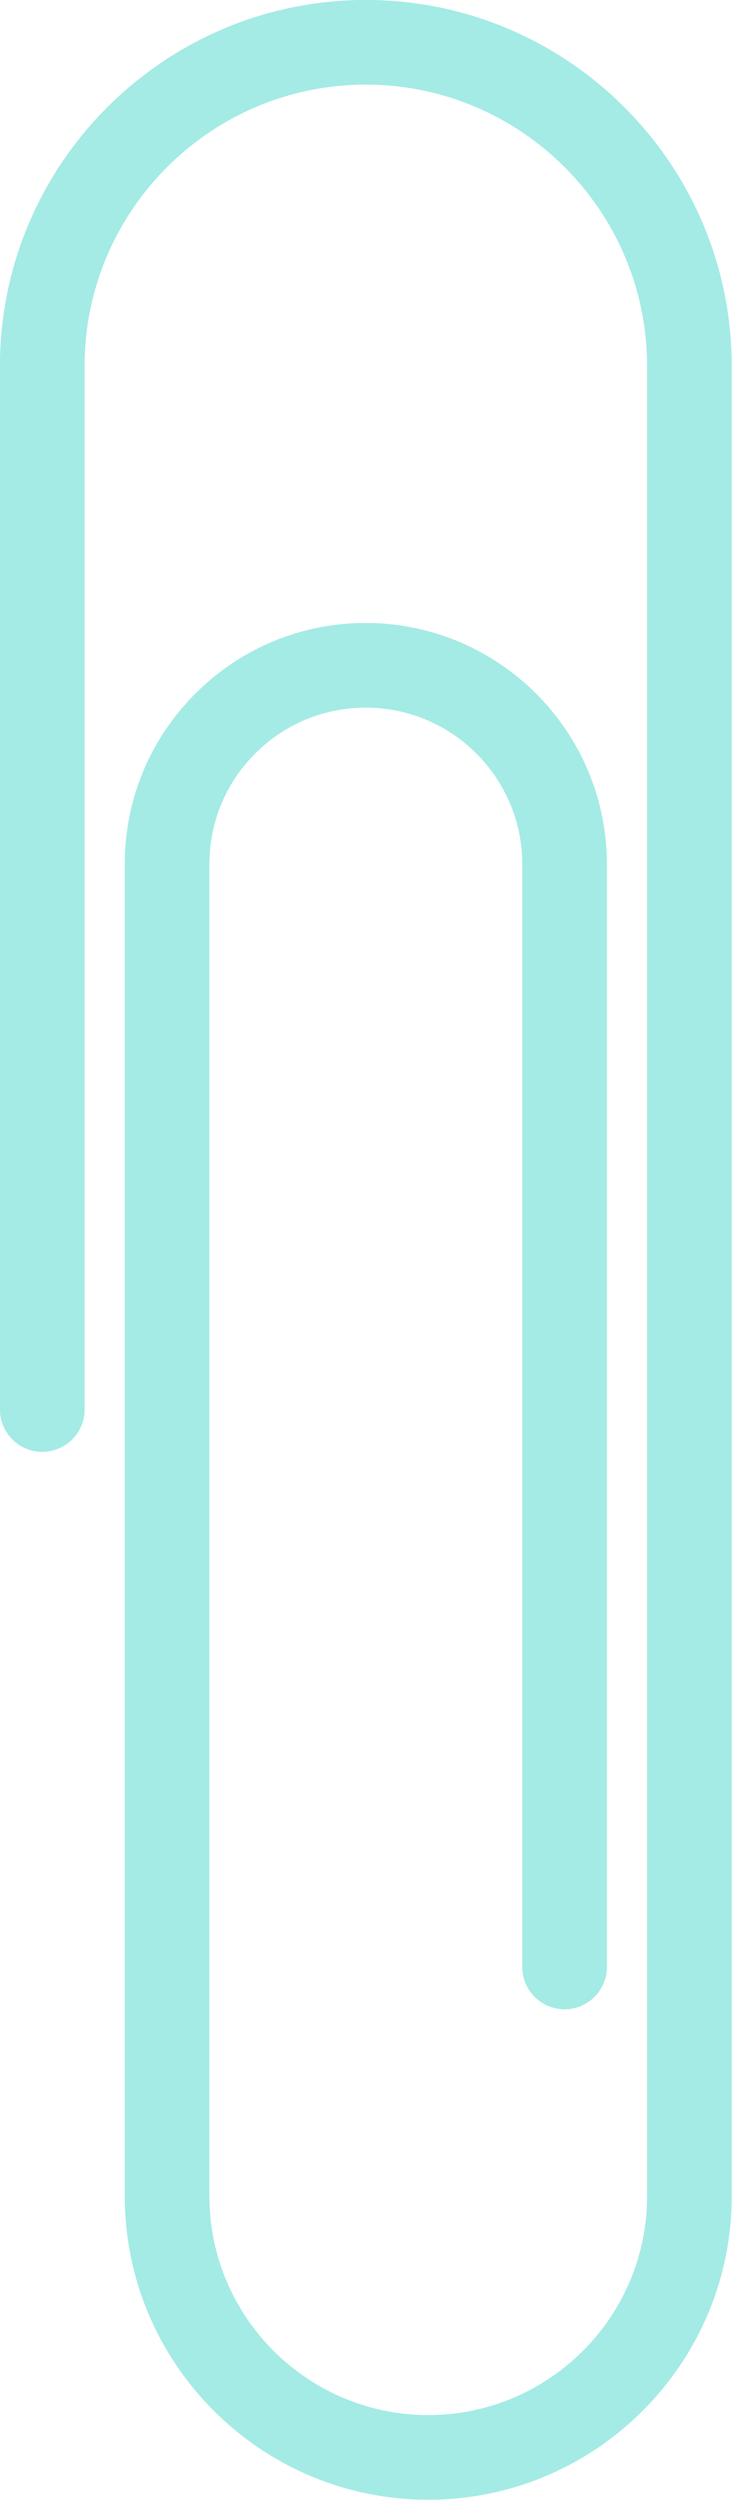 <?xml version="1.0" encoding="UTF-8" standalone="no"?><svg xmlns="http://www.w3.org/2000/svg" xmlns:xlink="http://www.w3.org/1999/xlink" fill="#000000" height="206.9" preserveAspectRatio="xMidYMid meet" version="1" viewBox="0.0 0.0 60.6 206.9" width="60.6" zoomAndPan="magnify"><g id="change1_1"><path d="M60.572,30.286v151.458c0,13.852-11.269,25.12-25.119,25.12c-13.851,0-25.12-11.269-25.12-25.12V71.51 c0-5.333,2.078-10.347,5.852-14.117c3.768-3.764,8.775-5.836,14.101-5.836c11.012,0.011,19.953,8.962,19.953,19.953v91.267 c0,1.93-1.57,3.5-3.5,3.5s-3.5-1.57-3.5-3.5V71.51c0-7.135-5.805-12.946-12.939-12.953c-3.471,0-6.722,1.346-9.168,3.789 c-2.45,2.448-3.799,5.702-3.799,9.165v110.235c0,9.991,8.128,18.12,18.12,18.12c9.991,0,18.119-8.129,18.119-18.12V30.286 C53.572,17.446,43.126,7,30.286,7S7,17.446,7,30.286v86.36c0,1.93-1.57,3.5-3.5,3.5s-3.5-1.57-3.5-3.5v-86.36 C0,13.586,13.586,0,30.286,0C46.986,0,60.572,13.586,60.572,30.286z" fill="#a4ebe5"/></g><g id="change2_1"><path d="M30.286,2C14.689,2,2,14.689,2,30.286v86.36c0,0.827,0.673,1.5,1.5,1.5s1.5-0.673,1.5-1.5v-86.36 C5,16.343,16.343,5,30.286,5c13.942,0,25.286,11.343,25.286,25.286v151.458c0,11.095-9.025,20.12-20.119,20.12 c-11.094,0-20.12-9.025-20.12-20.12V71.51c0-3.997,1.558-7.754,4.386-10.58c2.824-2.82,6.577-4.374,10.567-4.374 c8.252,0.008,14.953,6.716,14.953,14.953v91.267c0,0.827,0.673,1.5,1.5,1.5s1.5-0.673,1.5-1.5V71.51 c0-9.889-8.045-17.943-17.934-17.953c-4.811,0-9.317,1.865-12.708,5.251c-3.395,3.392-5.265,7.903-5.265,12.702v110.235 c0,12.748,10.372,23.12,23.12,23.12c12.748,0,23.119-10.372,23.119-23.12V30.286C58.572,14.689,45.883,2,30.286,2z" fill="#a4ebe5"/></g><g id="change1_2"><path d="M30.286,0C13.586,0,0,13.586,0,30.286v86.36c0,1.93,1.57,3.5,3.5,3.5s3.5-1.57,3.5-3.5v-86.36 C7,17.446,17.446,7,30.286,7s23.286,10.446,23.286,23.286v151.458c0,9.991-8.128,18.12-18.119,18.12 c-9.992,0-18.12-8.129-18.12-18.12V71.51c0-3.462,1.349-6.717,3.799-9.165c2.446-2.443,5.697-3.789,9.168-3.789 c7.135,0.007,12.939,5.818,12.939,12.953v91.267c0,1.93,1.57,3.5,3.5,3.5s3.5-1.57,3.5-3.5V71.51 c0-10.991-8.941-19.942-19.953-19.953c-5.326,0-10.333,2.073-14.101,5.836c-3.774,3.77-5.852,8.784-5.852,14.117v110.235 c0,13.852,11.269,25.12,25.12,25.12c13.851,0,25.119-11.269,25.119-25.12V30.286C60.572,13.586,46.986,0,30.286,0z M58.572,181.745 c0,12.748-10.371,23.12-23.119,23.12c-12.749,0-23.12-10.372-23.12-23.12V71.51c0-4.799,1.87-9.31,5.265-12.702 c3.39-3.387,7.896-5.251,12.708-5.251c9.889,0.01,17.934,8.064,17.934,17.953v91.267c0,0.827-0.673,1.5-1.5,1.5s-1.5-0.673-1.5-1.5 V71.51c0-8.237-6.701-14.945-14.953-14.953c-3.991,0-7.744,1.553-10.567,4.374c-2.828,2.826-4.386,6.583-4.386,10.58v110.235 c0,11.095,9.026,20.12,20.12,20.12c11.094,0,20.119-9.025,20.119-20.12V30.286C55.572,16.343,44.229,5,30.286,5 C16.343,5,5,16.343,5,30.286v86.36c0,0.827-0.673,1.5-1.5,1.5s-1.5-0.673-1.5-1.5v-86.36C2,14.689,14.689,2,30.286,2 c15.597,0,28.286,12.689,28.286,28.286V181.745z" fill="#a4ebe5"/></g></svg>